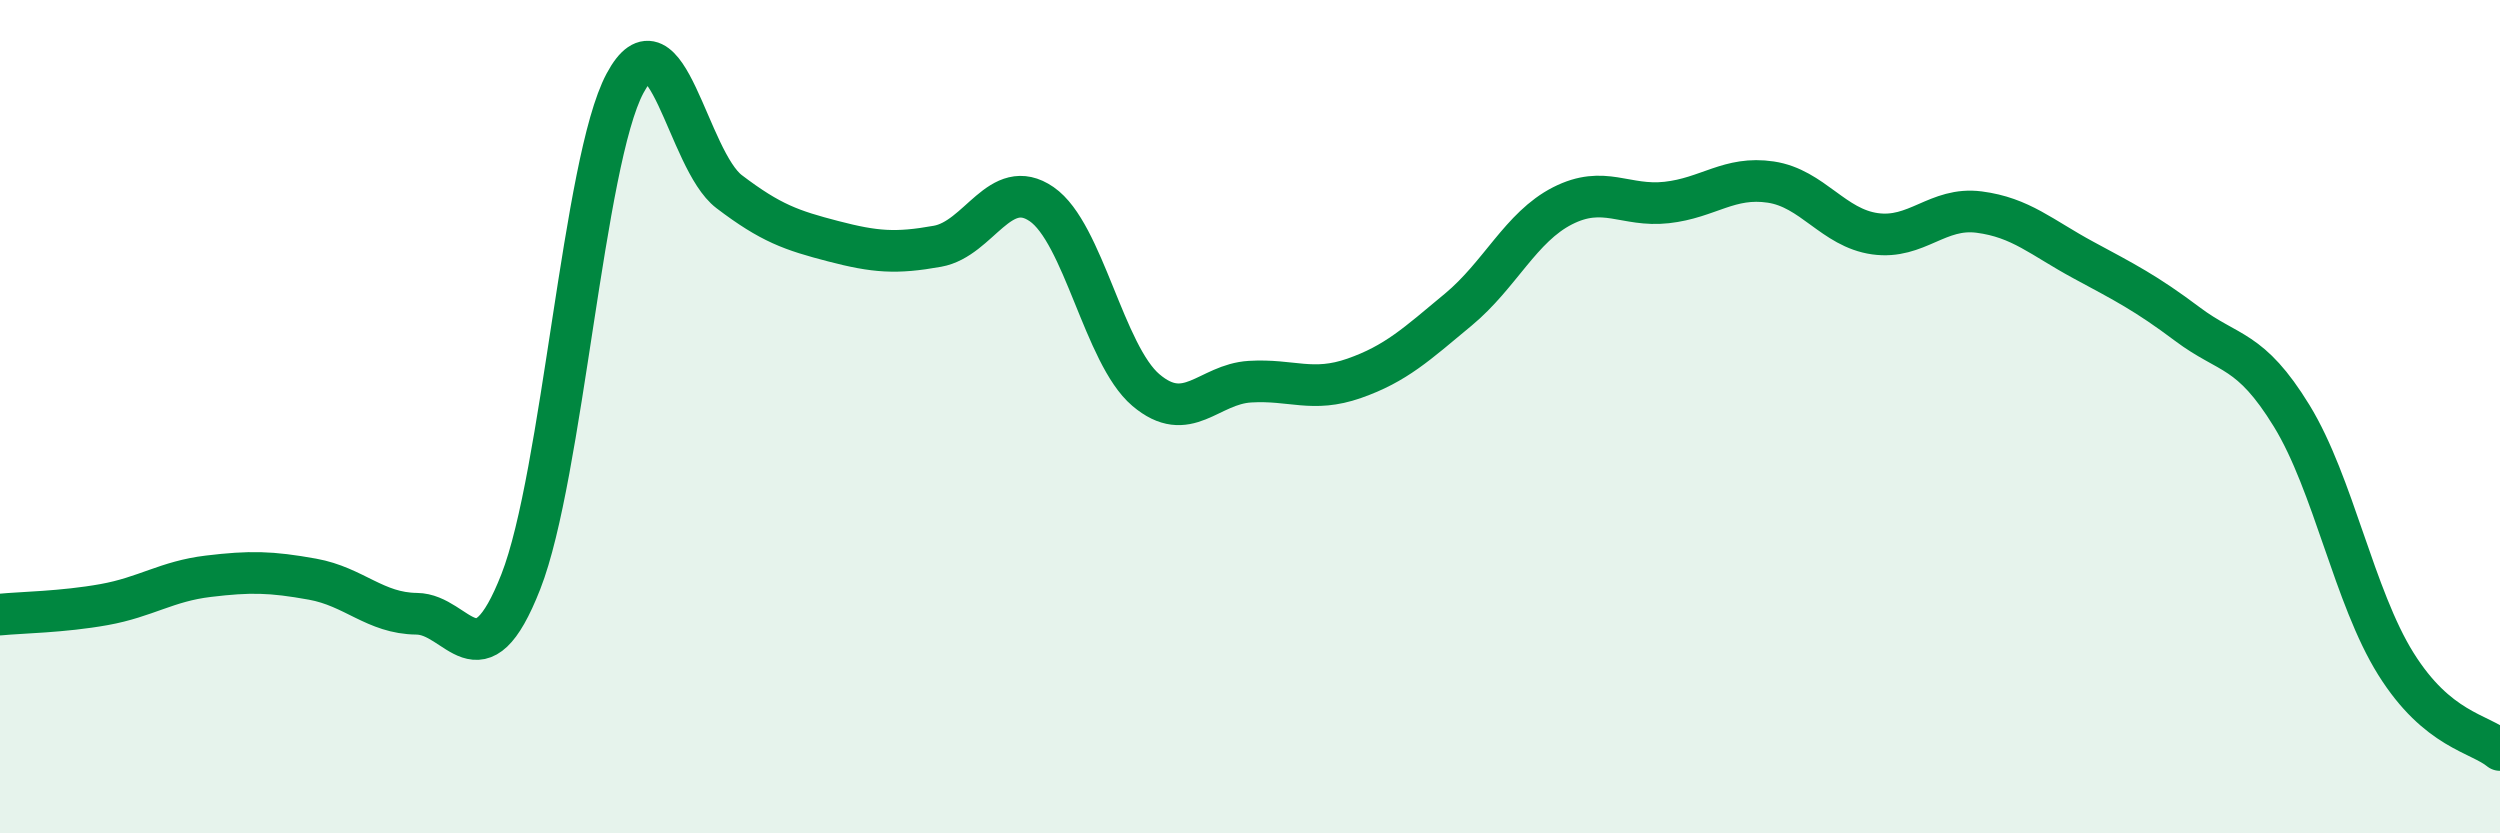 
    <svg width="60" height="20" viewBox="0 0 60 20" xmlns="http://www.w3.org/2000/svg">
      <path
        d="M 0,14.75 C 0.5,14.7 1.5,14.69 2.5,14.51 C 3.5,14.33 4,13.95 5,13.83 C 6,13.71 6.5,13.72 7.5,13.9 C 8.5,14.08 9,14.72 10,14.73 C 11,14.74 11.5,16.51 12.5,13.96 C 13.5,11.41 14,3.87 15,2 C 16,0.13 16.5,3.84 17.5,4.6 C 18.5,5.36 19,5.53 20,5.79 C 21,6.05 21.5,6.09 22.5,5.91 C 23.5,5.73 24,4.21 25,4.9 C 26,5.59 26.5,8.51 27.5,9.36 C 28.5,10.21 29,9.22 30,9.16 C 31,9.1 31.5,9.43 32.5,9.08 C 33.5,8.73 34,8.26 35,7.43 C 36,6.6 36.5,5.45 37.5,4.94 C 38.5,4.43 39,4.97 40,4.86 C 41,4.75 41.5,4.22 42.5,4.37 C 43.5,4.52 44,5.47 45,5.61 C 46,5.75 46.5,4.96 47.5,5.09 C 48.5,5.22 49,5.7 50,6.24 C 51,6.78 51.5,7.03 52.5,7.78 C 53.5,8.53 54,8.35 55,9.98 C 56,11.61 56.5,14.33 57.5,15.93 C 58.5,17.53 59.5,17.59 60,18L60 20L0 20Z"
        fill="#008740"
        opacity="0.1"
        stroke-linecap="round"
        stroke-linejoin="round"
      />
      <path
        d="M 0,14.75 C 0.5,14.7 1.5,14.69 2.5,14.51 C 3.5,14.33 4,13.95 5,13.83 C 6,13.71 6.5,13.72 7.5,13.9 C 8.5,14.08 9,14.72 10,14.73 C 11,14.74 11.5,16.51 12.5,13.96 C 13.5,11.41 14,3.87 15,2 C 16,0.13 16.5,3.84 17.5,4.6 C 18.5,5.36 19,5.53 20,5.79 C 21,6.05 21.5,6.09 22.5,5.91 C 23.5,5.73 24,4.21 25,4.9 C 26,5.59 26.5,8.51 27.5,9.36 C 28.5,10.21 29,9.22 30,9.16 C 31,9.1 31.5,9.43 32.5,9.08 C 33.5,8.73 34,8.26 35,7.43 C 36,6.6 36.5,5.45 37.5,4.94 C 38.5,4.43 39,4.97 40,4.86 C 41,4.75 41.5,4.22 42.5,4.37 C 43.5,4.52 44,5.47 45,5.61 C 46,5.75 46.5,4.96 47.5,5.09 C 48.5,5.22 49,5.7 50,6.24 C 51,6.78 51.5,7.03 52.5,7.78 C 53.5,8.53 54,8.35 55,9.98 C 56,11.61 56.5,14.33 57.5,15.93 C 58.5,17.53 59.5,17.59 60,18"
        stroke="#008740"
        stroke-width="1"
        fill="none"
        stroke-linecap="round"
        stroke-linejoin="round"
      />
    </svg>
  